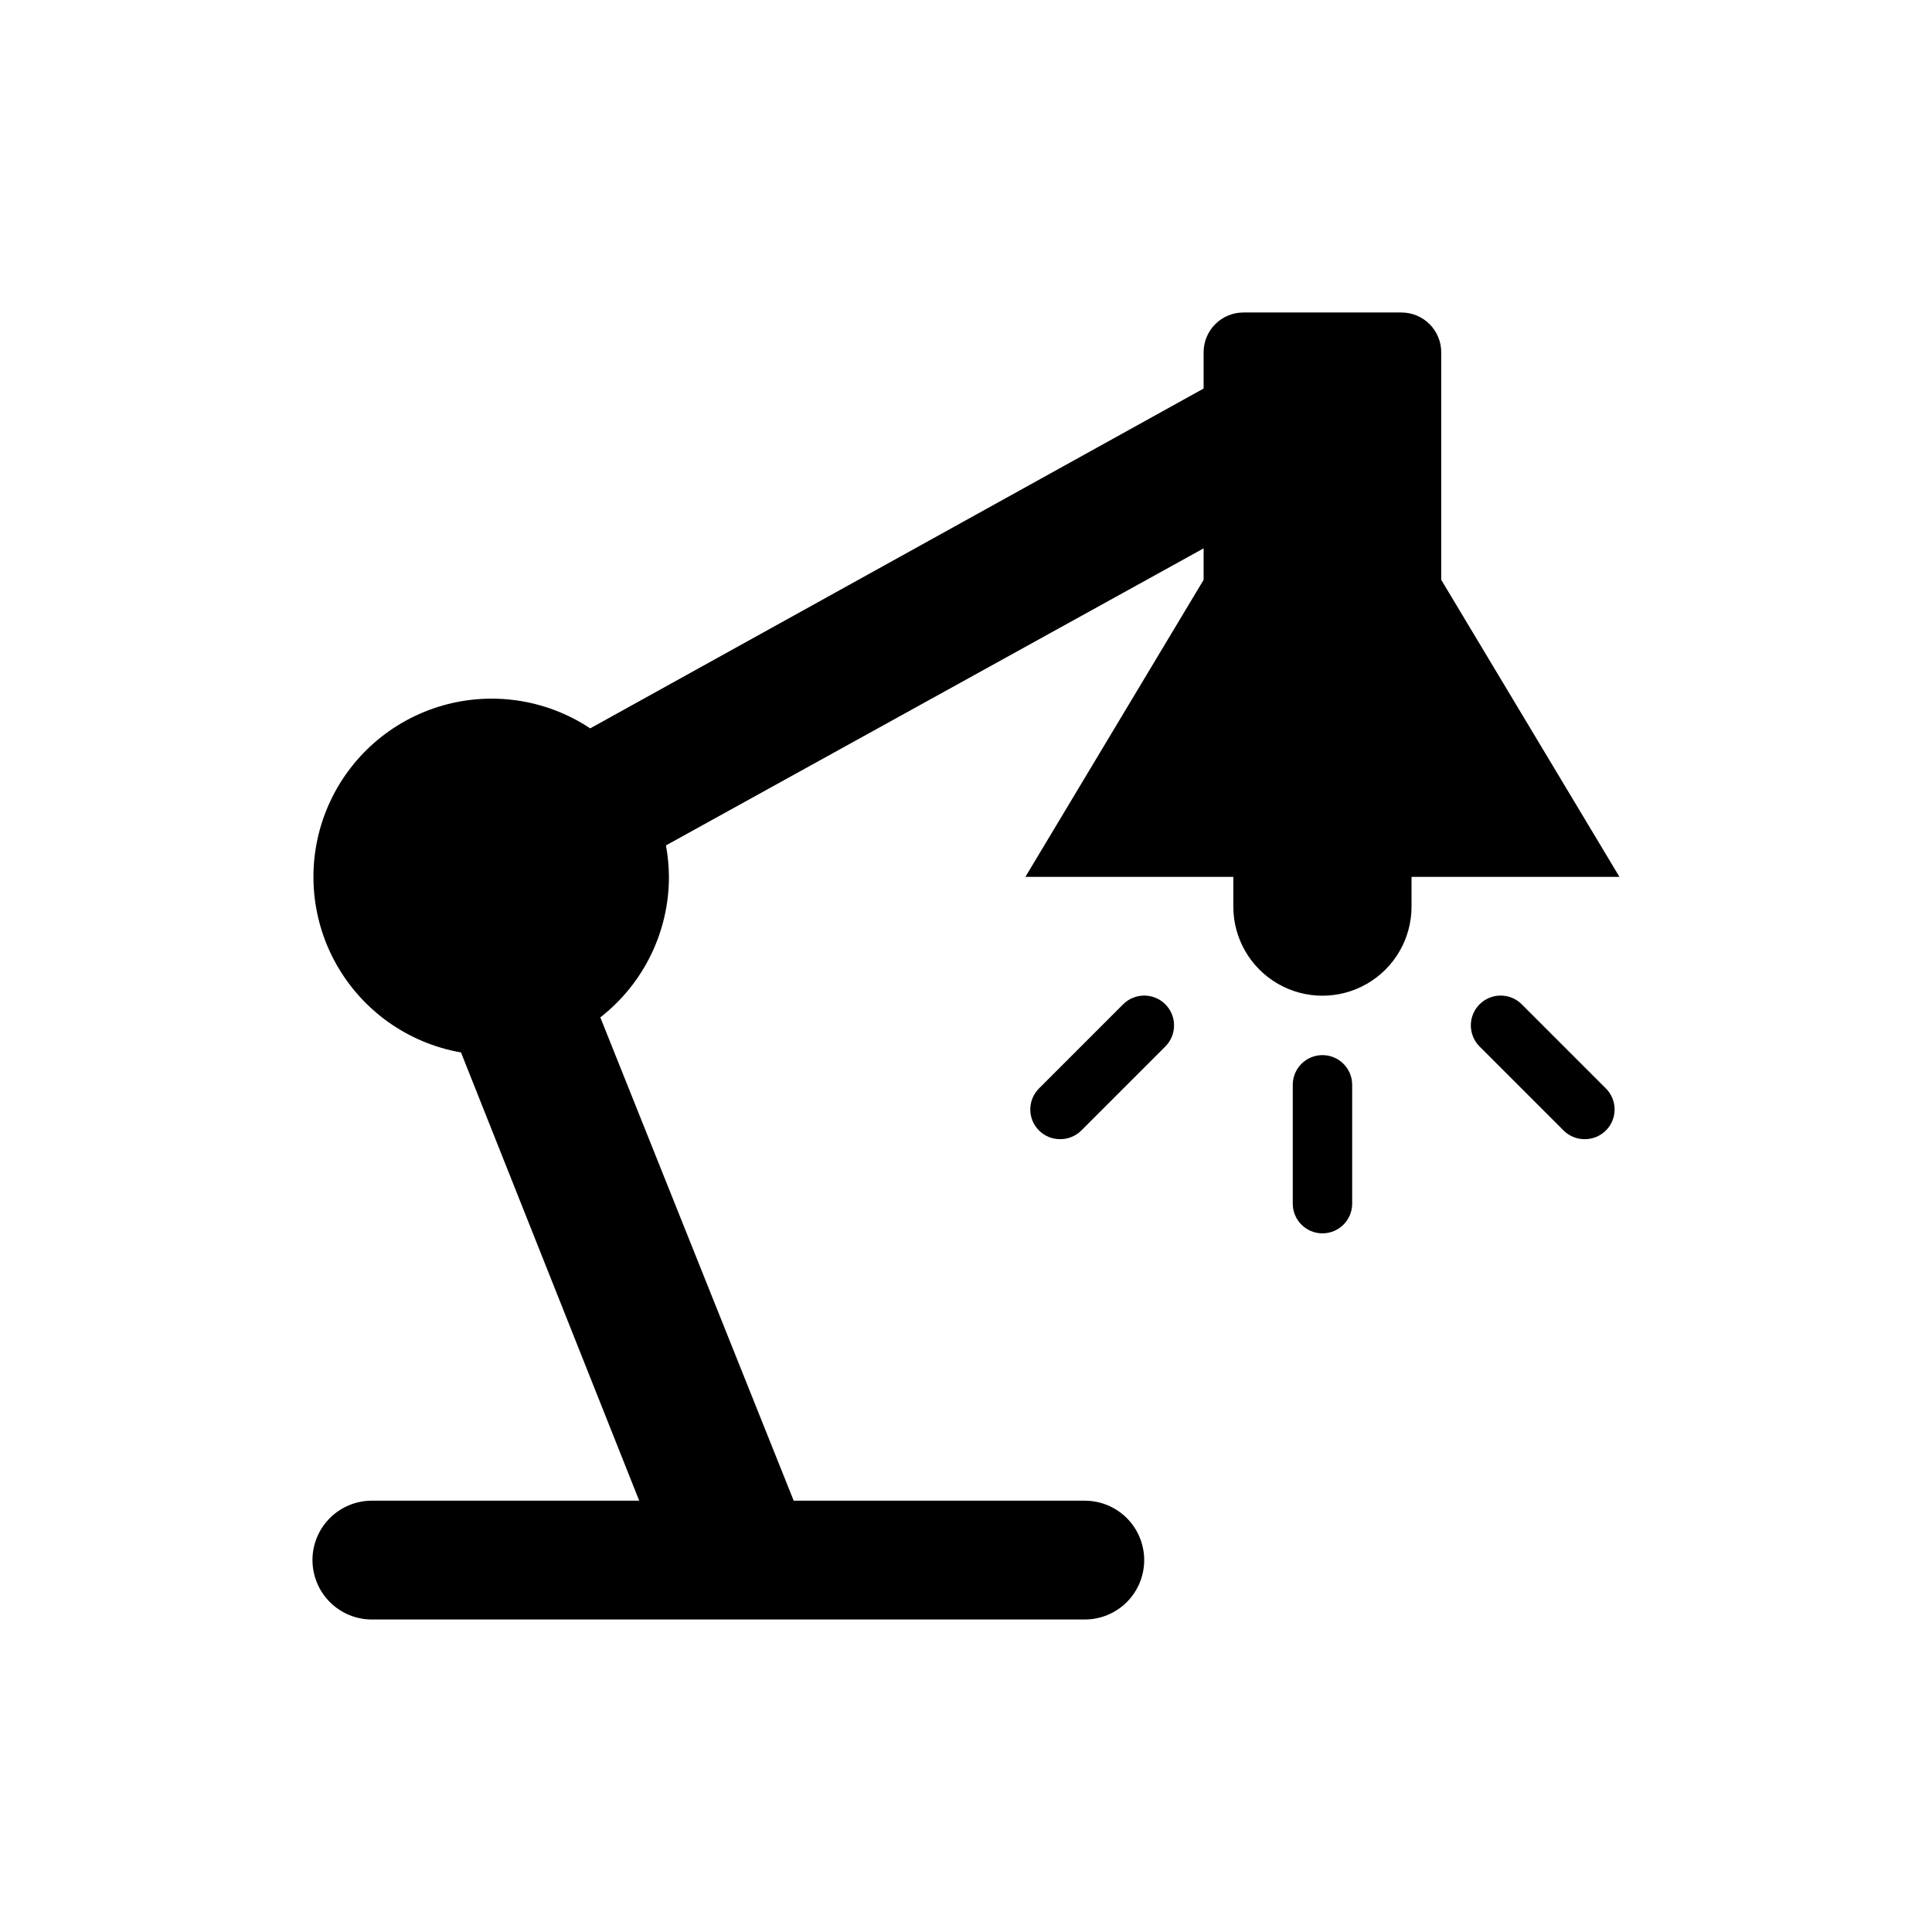 <?xml version="1.0" encoding="UTF-8"?>
<!-- The Best Svg Icon site in the world: iconSvg.co, Visit us! https://iconsvg.co -->
<svg fill="#000000" width="800px" height="800px" version="1.1" viewBox="144 144 512 512" xmlns="http://www.w3.org/2000/svg">
 <g>
  <path d="m502.34 462.98v-31.488c0-4.348-3.527-7.875-7.875-7.875-4.348 0-7.871 3.527-7.871 7.875v31.488c0 4.348 3.523 7.871 7.871 7.871 4.348 0 7.875-3.523 7.875-7.871z"/>
  <path d="m563.97 445.89c2.094 0.016 4.106-0.809 5.59-2.281 1.488-1.477 2.328-3.488 2.328-5.59 0-2.098-0.84-4.109-2.328-5.59l-22.277-22.277c-3.086-3.086-8.094-3.086-11.18 0-3.086 3.086-3.086 8.094 0 11.18l22.277 22.277c1.488 1.473 3.496 2.297 5.59 2.281z"/>
  <path d="m441.64 410.15-22.277 22.277c-1.488 1.48-2.328 3.492-2.328 5.59 0 2.102 0.84 4.113 2.328 5.59 1.484 1.473 3.496 2.297 5.59 2.281 2.094 0.016 4.102-0.809 5.59-2.281l22.277-22.277c3.086-3.086 3.086-8.094 0-11.18-3.086-3.086-8.094-3.086-11.18 0z"/>
  <path d="m226.81 557.44c0 4.176 1.66 8.18 4.613 11.133 2.953 2.953 6.957 4.613 11.133 4.613h188.93c5.625 0 10.82-3 13.633-7.871s2.812-10.875 0-15.746-8.008-7.871-13.633-7.871h-77.148l-51.246-128.08c11.473-8.949 18.184-22.684 18.184-37.234-0.02-2.801-0.281-5.59-0.785-8.344l142.48-78.719v8.344l-47.234 78.719h55.105v7.871c0 8.438 4.5 16.234 11.809 20.453 7.305 4.219 16.309 4.219 23.613 0 7.309-4.219 11.809-12.016 11.809-20.453v-7.871h55.105l-47.234-78.719v-60.301c0-2.797-1.109-5.481-3.09-7.461-1.977-1.977-4.66-3.09-7.457-3.09h-41.879c-2.797 0-5.481 1.113-7.461 3.09-1.977 1.98-3.086 4.664-3.086 7.461v9.605l-162.56 90.055c-11.855-7.867-26.621-9.969-40.199-5.727-13.578 4.238-24.52 14.375-29.789 27.59-5.269 13.211-4.301 28.098 2.633 40.516 6.938 12.422 19.098 21.055 33.113 23.504l47.23 118.79h-70.848c-4.176 0-8.18 1.66-11.133 4.609-2.953 2.953-4.613 6.957-4.613 11.133z"/>
 </g>
</svg>